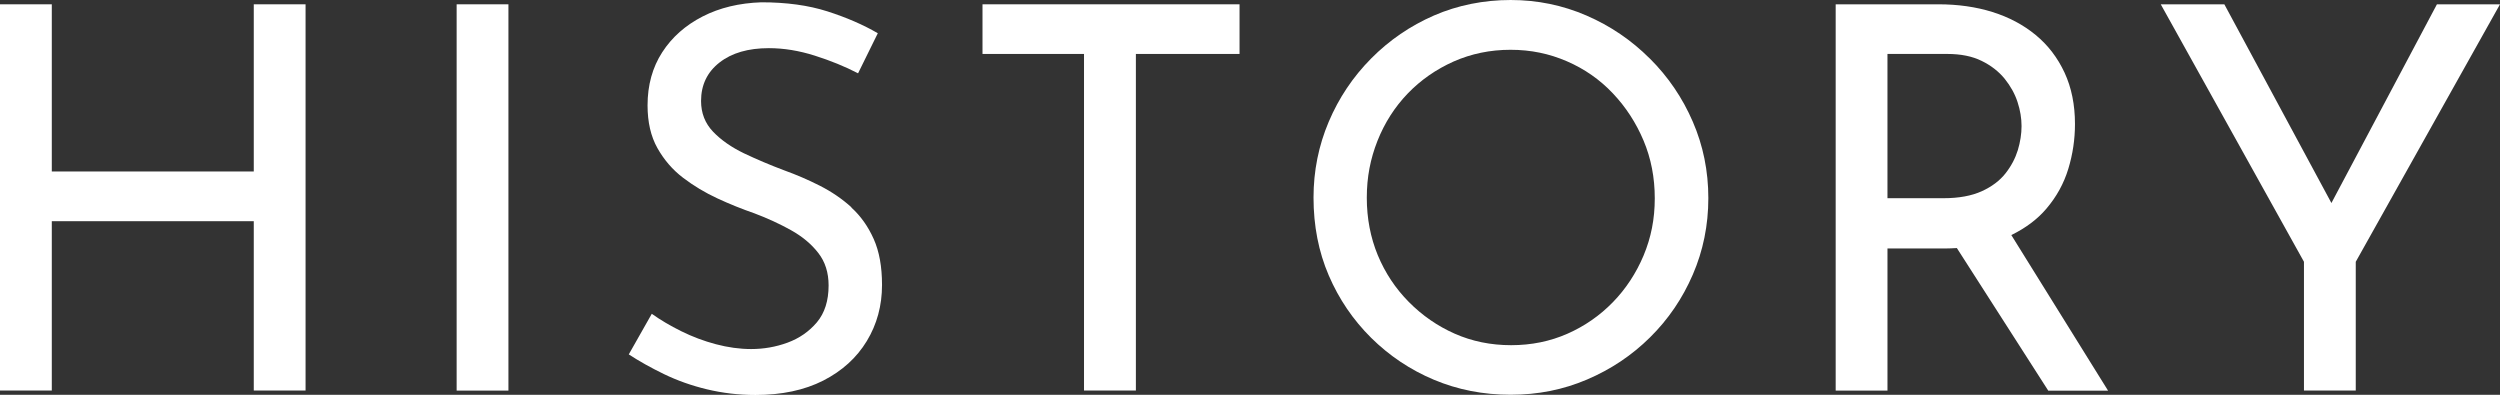 <?xml version="1.0" encoding="UTF-8"?>
<svg id="_レイヤー_2" data-name="レイヤー 2" xmlns="http://www.w3.org/2000/svg" viewBox="0 0 336.92 53.21">
  <rect x="0" y="0" width="336.92" height="53.21" fill="#333333" stroke="none"/>
  <defs>
    <style>
      .cls-1 {
        fill: #fff;
      }
    </style>
  </defs>
  <g id="_レイヤー_1-2" data-name="レイヤー 1">
    <g>
      <polygon class="cls-1" points="34.2 23.11 6.98 23.11 6.98 .58 0 .58 0 52.63 6.98 52.63 6.98 29.81 34.2 29.81 34.2 52.63 41.18 52.63 41.18 .58 34.2 .58 34.2 23.11"/>
      <rect class="cls-1" x="61.54" y=".58" width="6.98" height="52.06"/>
      <path class="cls-1" d="M114.75,27.94c-1.27-1.15-2.7-2.12-4.28-2.92s-3.17-1.48-4.75-2.05c-1.92-.72-3.73-1.49-5.44-2.3-1.7-.82-3.1-1.79-4.18-2.92-1.08-1.13-1.62-2.51-1.62-4.14,0-2.16.83-3.89,2.48-5.18,1.66-1.3,3.88-1.94,6.66-1.94,2.02,0,4.08.34,6.19,1.01,2.11.67,4.06,1.46,5.83,2.38l2.66-5.4c-1.97-1.15-4.24-2.13-6.8-2.95-2.57-.82-5.53-1.22-8.89-1.22-2.98.1-5.62.73-7.92,1.91-2.3,1.18-4.12,2.78-5.44,4.82-1.32,2.04-1.98,4.43-1.98,7.16,0,2.26.44,4.18,1.33,5.76.89,1.58,2.04,2.92,3.46,4,1.42,1.08,2.95,2,4.61,2.77,1.66.77,3.32,1.44,5,2.02,1.78.67,3.42,1.43,4.93,2.27,1.51.84,2.74,1.86,3.67,3.06.94,1.2,1.4,2.66,1.4,4.39,0,2.06-.53,3.72-1.58,4.97-1.06,1.25-2.38,2.16-3.96,2.74s-3.22.86-4.9.86c-1.54,0-3.12-.22-4.75-.65s-3.19-1.02-4.68-1.76c-1.49-.74-2.81-1.52-3.96-2.34l-3.1,5.47c1.39.91,2.98,1.8,4.75,2.66,1.78.86,3.71,1.55,5.8,2.05s4.26.76,6.52.76c3.55,0,6.6-.65,9.14-1.94,2.54-1.3,4.5-3.07,5.87-5.33,1.37-2.26,2.05-4.78,2.05-7.56,0-2.45-.37-4.51-1.12-6.19-.75-1.68-1.75-3.1-3.02-4.25Z"/>
      <polygon class="cls-1" points="132.41 7.27 146.09 7.27 146.09 52.63 153.08 52.63 153.08 7.27 167.05 7.27 167.05 .58 132.41 .58 132.41 7.27"/>
      <path class="cls-1" d="M222.33,7.88c-2.47-2.47-5.32-4.4-8.53-5.79-3.22-1.39-6.62-2.09-10.22-2.09s-7.14.7-10.33,2.09c-3.19,1.39-6.01,3.32-8.46,5.79-2.45,2.47-4.36,5.32-5.72,8.53s-2.05,6.62-2.05,10.22c0,3.79.68,7.29,2.05,10.48,1.37,3.19,3.28,6,5.72,8.42,2.45,2.42,5.27,4.31,8.46,5.65,3.19,1.34,6.63,2.02,10.33,2.02s7.08-.68,10.3-2.05c3.21-1.37,6.05-3.26,8.5-5.69,2.45-2.42,4.37-5.24,5.76-8.46,1.39-3.22,2.09-6.65,2.09-10.3s-.7-7.08-2.09-10.29c-1.39-3.22-3.32-6.06-5.8-8.53ZM221.51,34.42c-1.01,2.4-2.39,4.5-4.14,6.3-1.75,1.8-3.79,3.22-6.12,4.25-2.33,1.03-4.86,1.55-7.6,1.55s-5.27-.52-7.6-1.55c-2.33-1.03-4.39-2.46-6.19-4.28-1.8-1.82-3.19-3.92-4.18-6.3-.98-2.38-1.48-4.96-1.48-7.74s.48-5.24,1.44-7.67c.96-2.42,2.32-4.55,4.07-6.37,1.75-1.82,3.82-3.26,6.19-4.32,2.38-1.05,4.93-1.58,7.67-1.58s5.22.52,7.6,1.55c2.38,1.03,4.44,2.47,6.19,4.32,1.75,1.85,3.13,3.97,4.14,6.37s1.51,4.99,1.51,7.78-.5,5.3-1.51,7.71Z"/>
      <path class="cls-1" d="M275.79,28.12c1.37-1.61,2.35-3.39,2.95-5.36.6-1.97.9-3.98.9-6.05,0-2.59-.47-4.9-1.4-6.91-.94-2.02-2.23-3.71-3.89-5.08-1.66-1.37-3.6-2.4-5.83-3.1-2.23-.7-4.67-1.04-7.31-1.04h-13.82v52.06h6.98v-19.15h7.7c.57,0,1.11-.03,1.65-.06l12.32,19.22h8.06l-13.04-20.97c1.91-.94,3.5-2.11,4.72-3.55ZM261.93,26.71h-7.56V7.27h8.06c1.82,0,3.37.31,4.64.94,1.27.62,2.3,1.43,3.1,2.41.79.98,1.37,2.03,1.73,3.13s.54,2.18.54,3.24-.17,2.14-.5,3.24c-.34,1.1-.89,2.15-1.66,3.13-.77.98-1.84,1.79-3.2,2.41-1.37.62-3.08.94-5.15.94Z"/>
      <polygon class="cls-1" points="328.42 .58 314.2 27.36 299.77 .58 291.2 .58 310.5 35.28 310.5 52.63 317.48 52.63 317.48 35.28 336.92 .58 328.42 .58"/>
    </g>
  </g>
</svg>